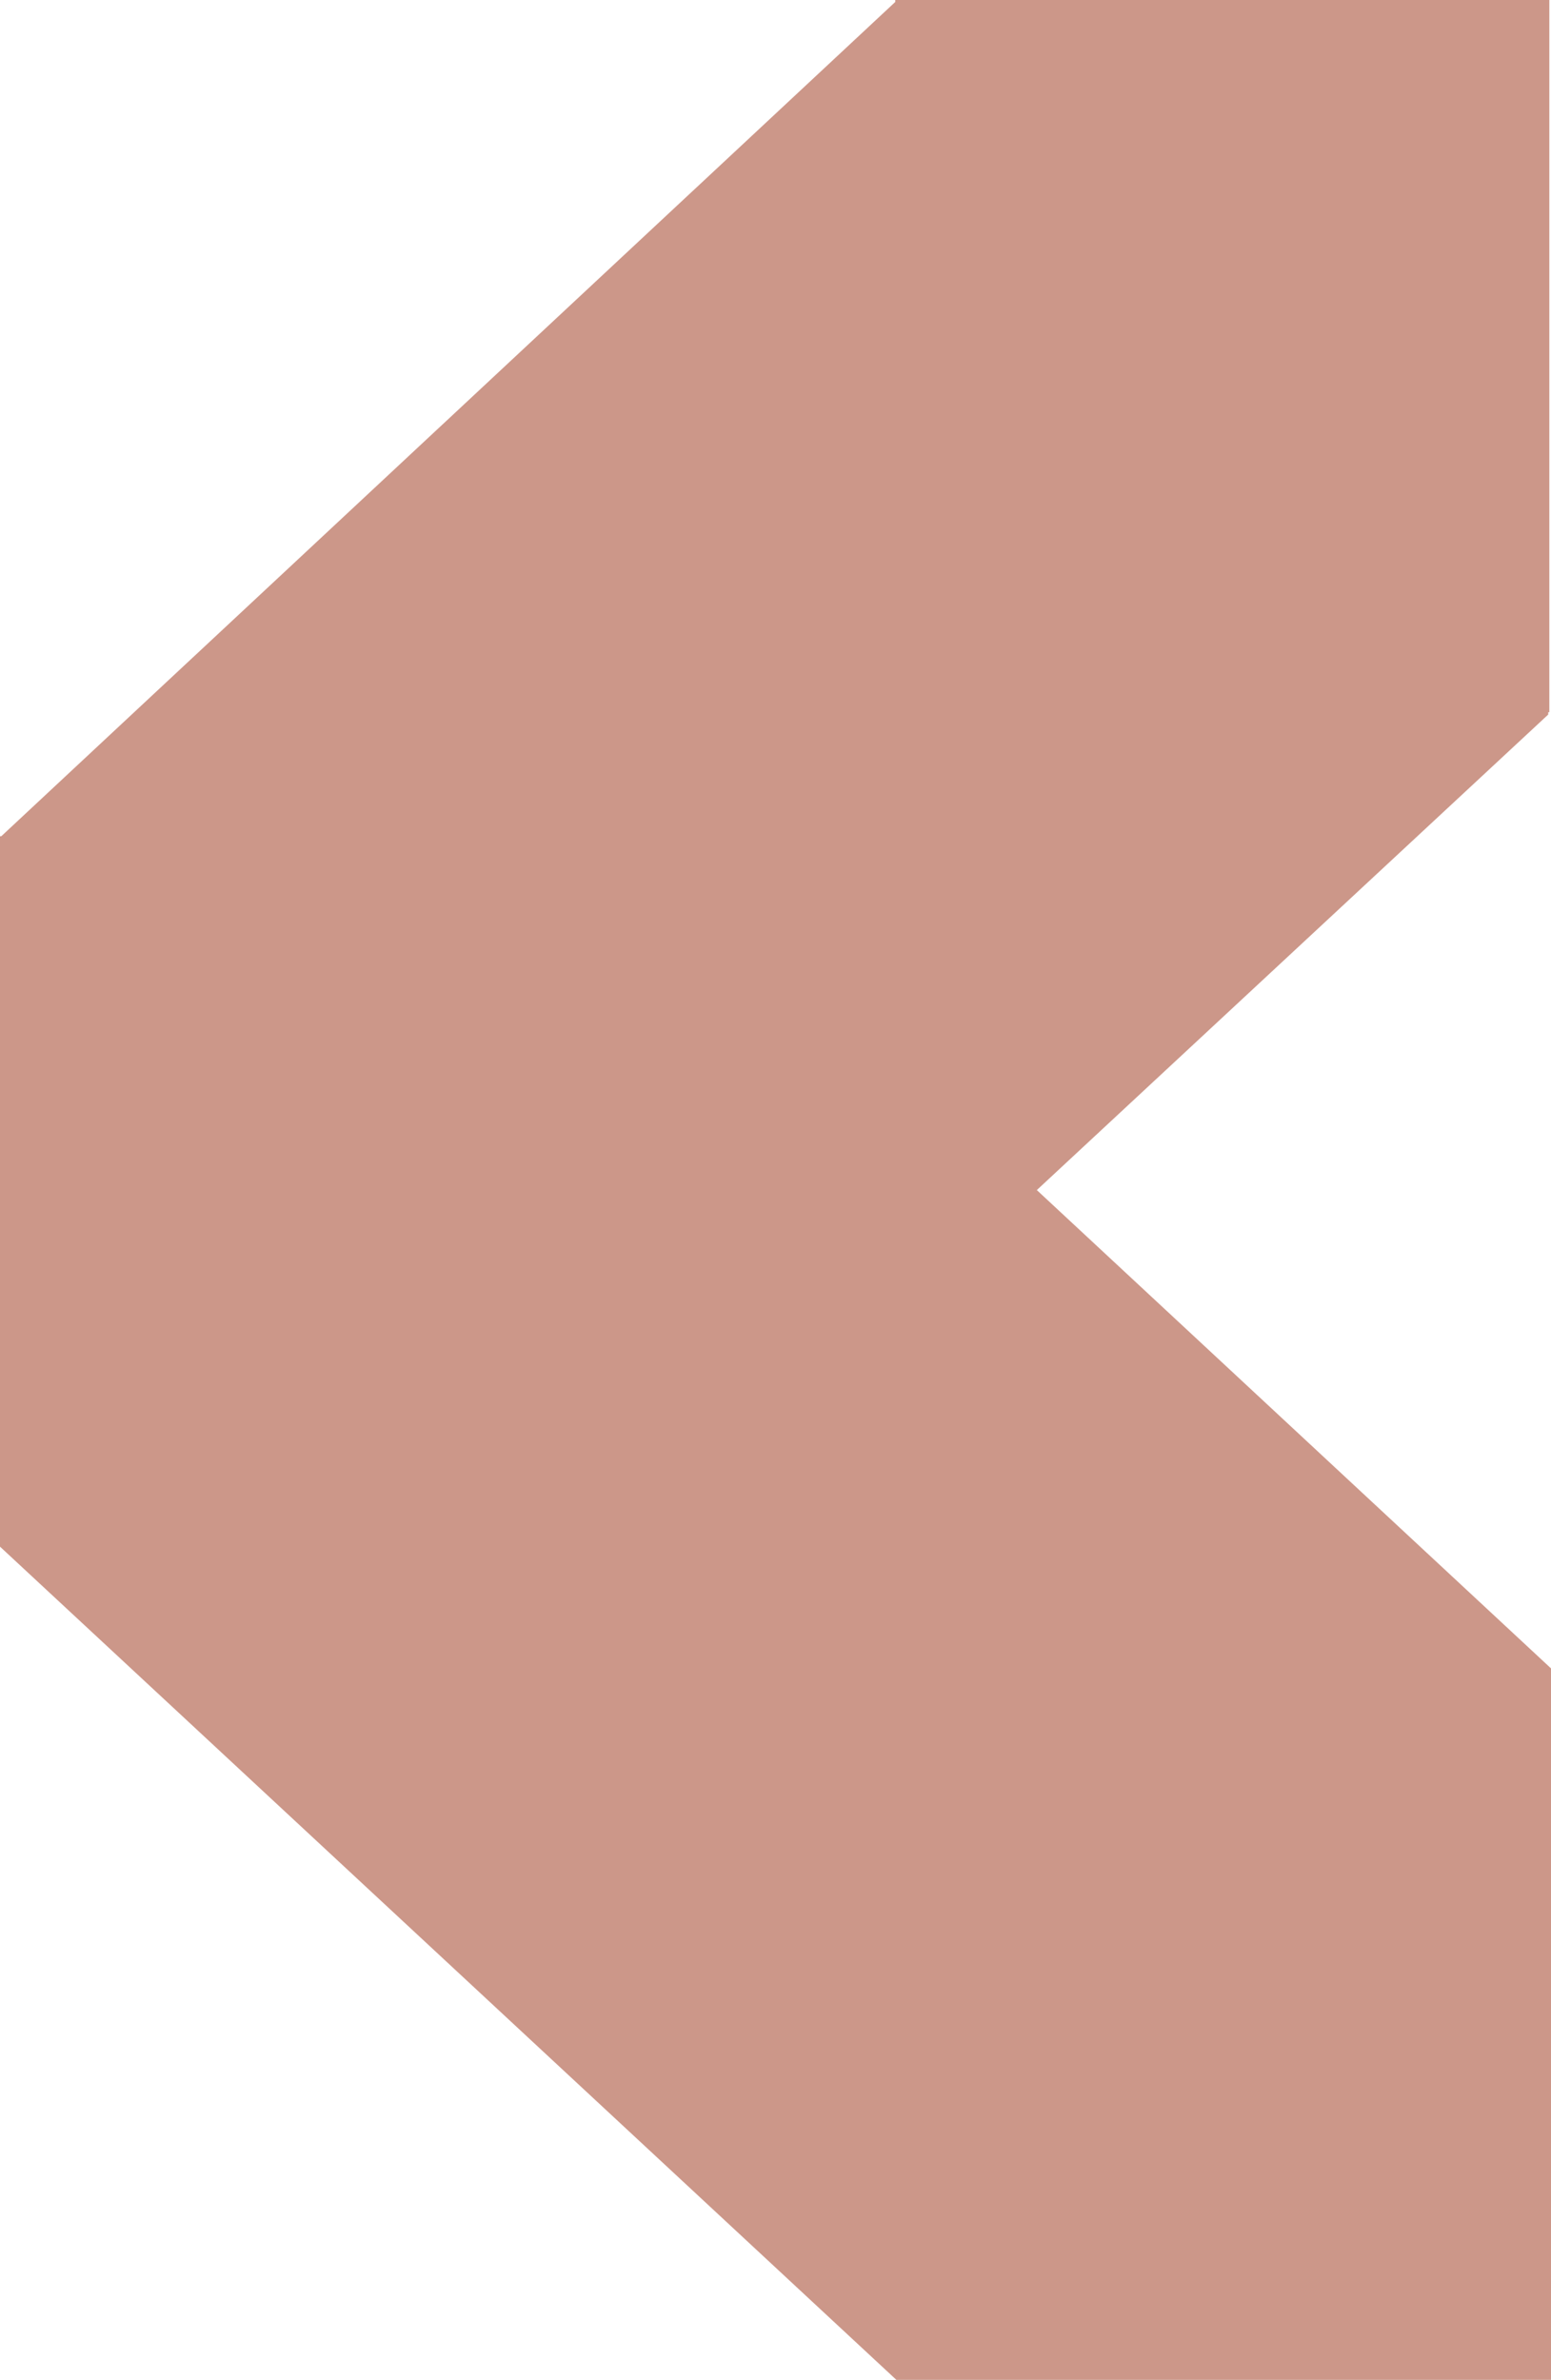 <svg xmlns="http://www.w3.org/2000/svg" width="11.188" height="17.166" viewBox="0 0 11.188 17.166">
  <path id="联合_25" data-name="联合 25" d="M6.466,17.166,0,11.156V6.238l0-.206,0,0v0H.009L6.458.014V0h.011l0,0h4.668V0h.039V5.137h-.008v.017L7.479,8.584l3.709,3.45v5.132Z" fill="#9b3014" opacity="0.5"/>
</svg>
